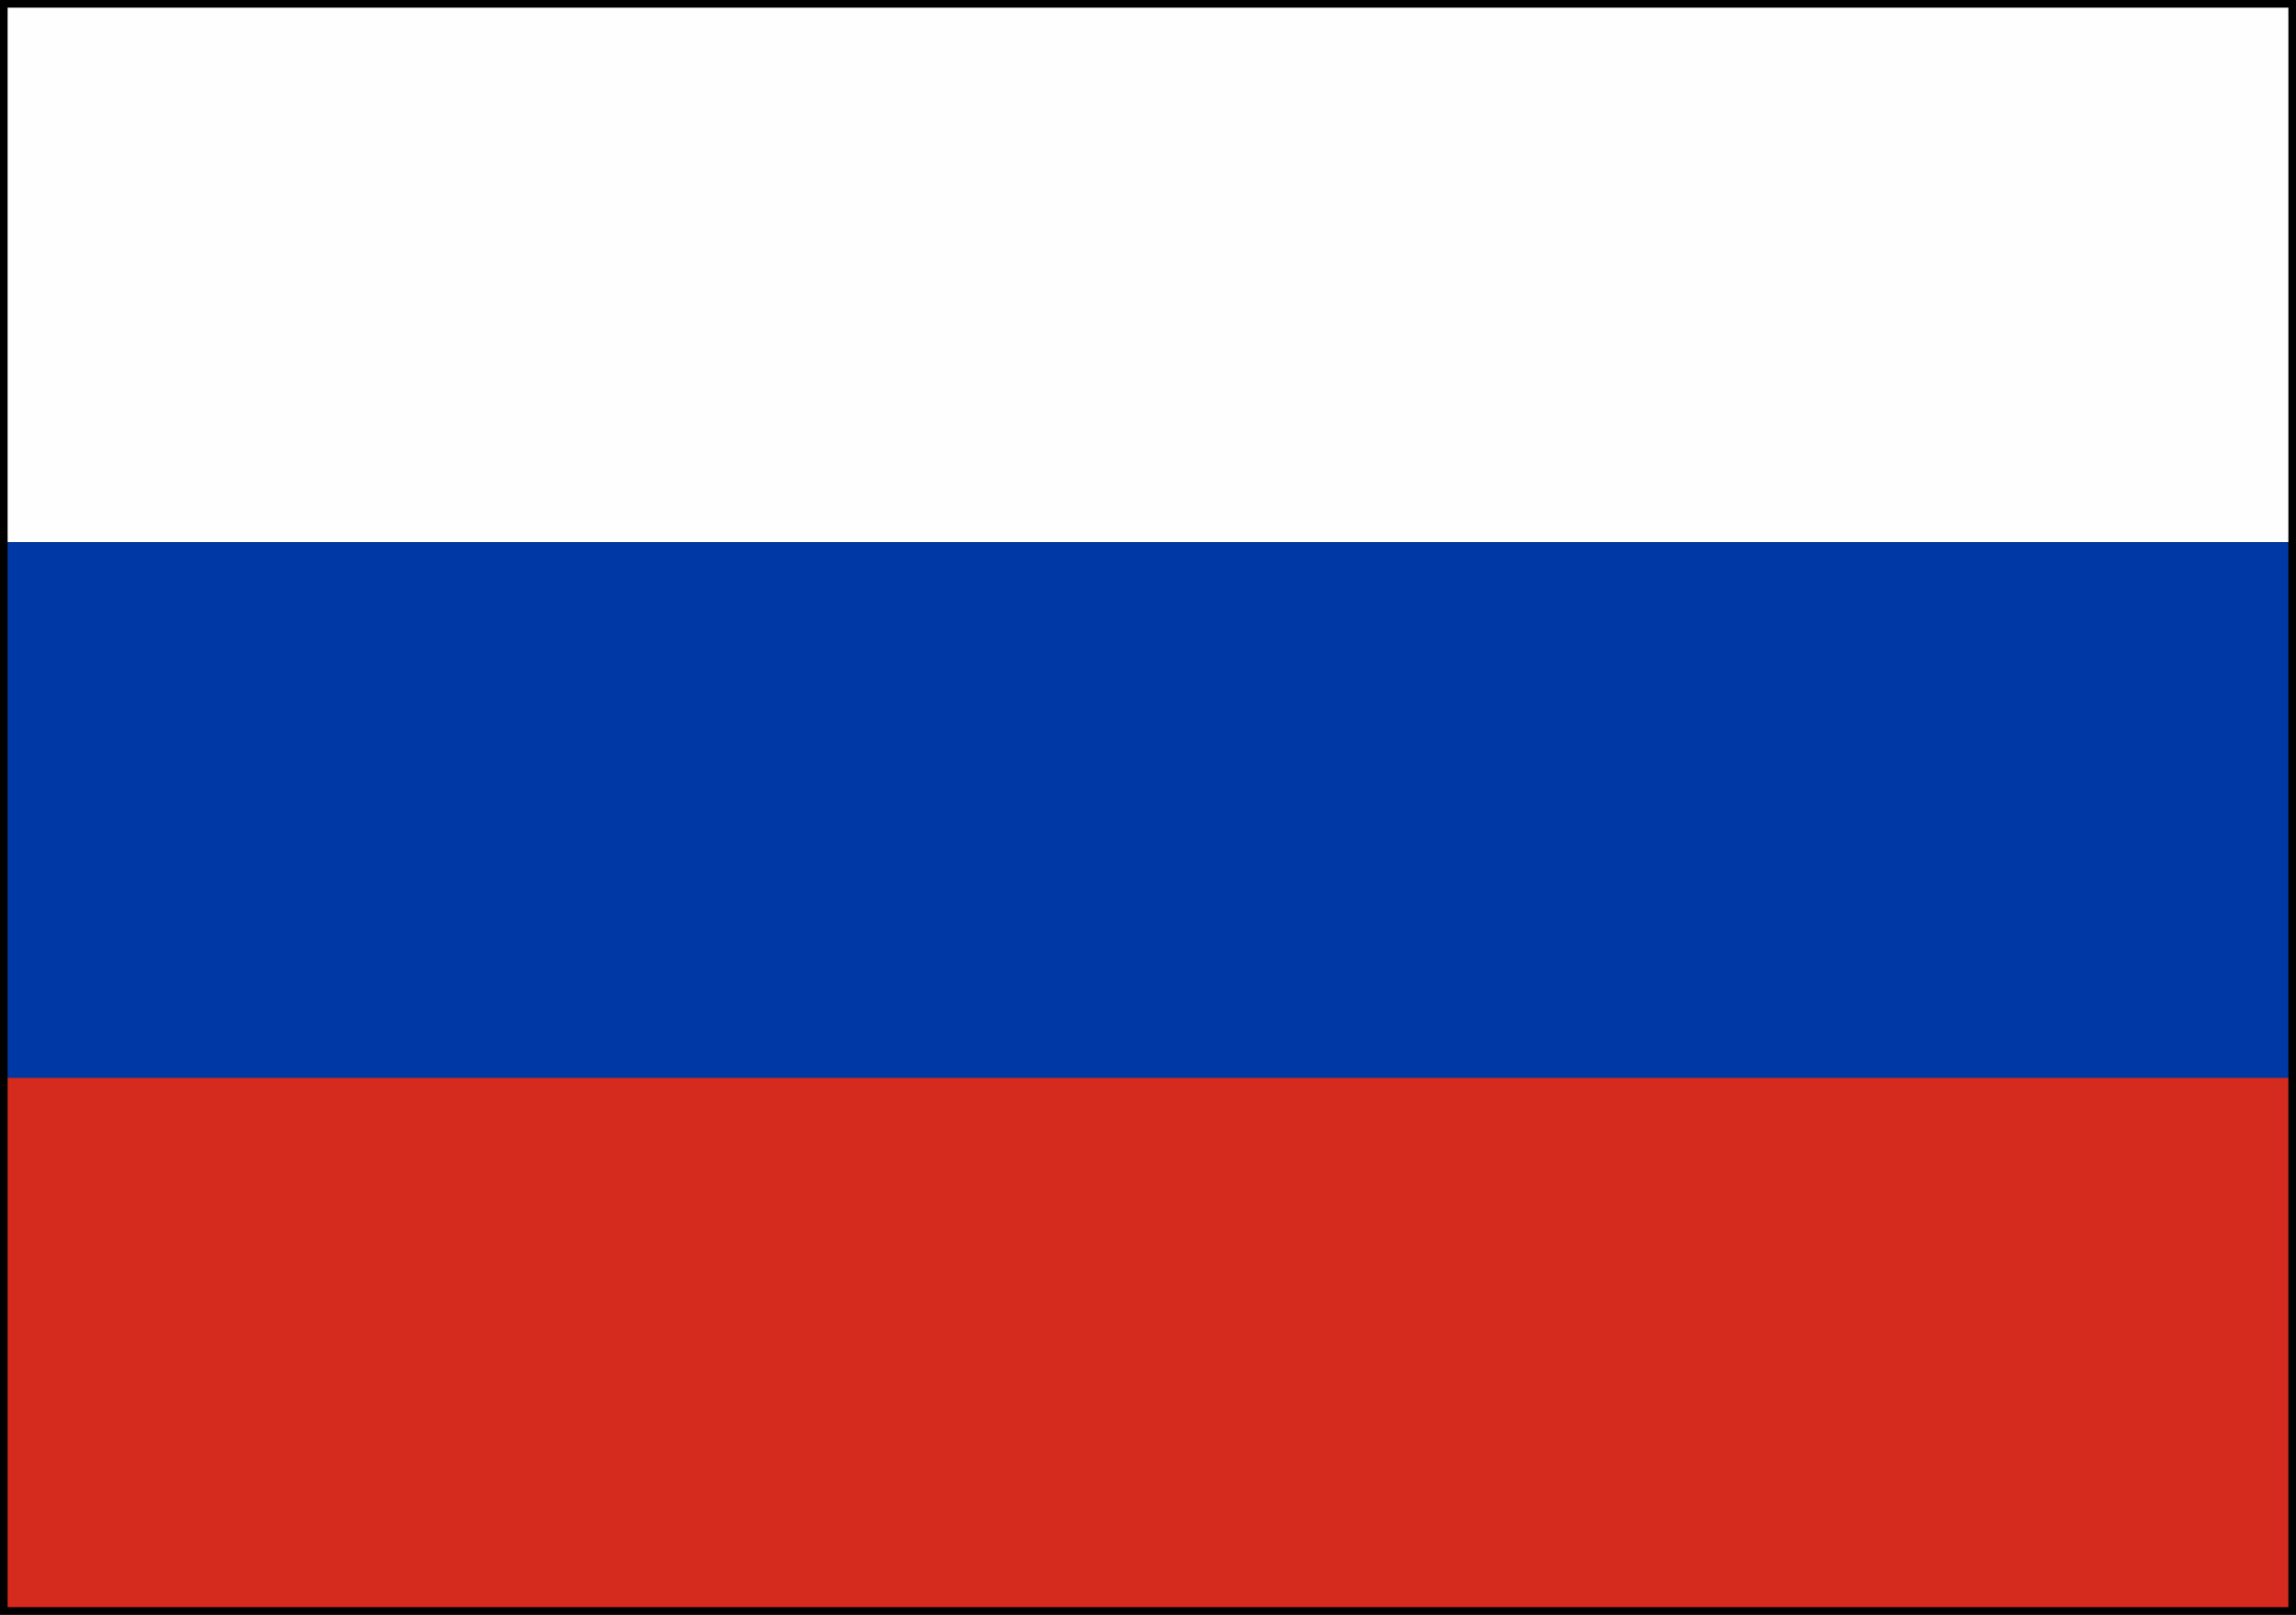 <svg xmlns="http://www.w3.org/2000/svg" viewBox="0 0 601.89 423.19"><rect x="0" y="0" width="601.89" height="423.19" fill="#333333" stroke="none"/><defs><style>.cls-1{fill:#fefefe;}.cls-2{fill:#0039a5;}.cls-3{fill:#d42b1e;}.cls-4{fill:none;stroke:#000;stroke-miterlimit:10;stroke-width:2px;}</style></defs><title>RU</title><g id="レイヤー_2" data-name="レイヤー 2"><g id="レイヤー_1-2" data-name="レイヤー 1"><rect class="cls-1" x="1" y="1" width="599.89" height="141.1"/><rect class="cls-2" x="1" y="142.1" width="599.89" height="140.4"/><rect class="cls-3" x="1" y="282.49" width="599.89" height="139.69"/><rect class="cls-4" x="1" y="1" width="599.89" height="421.19"/></g></g></svg>
